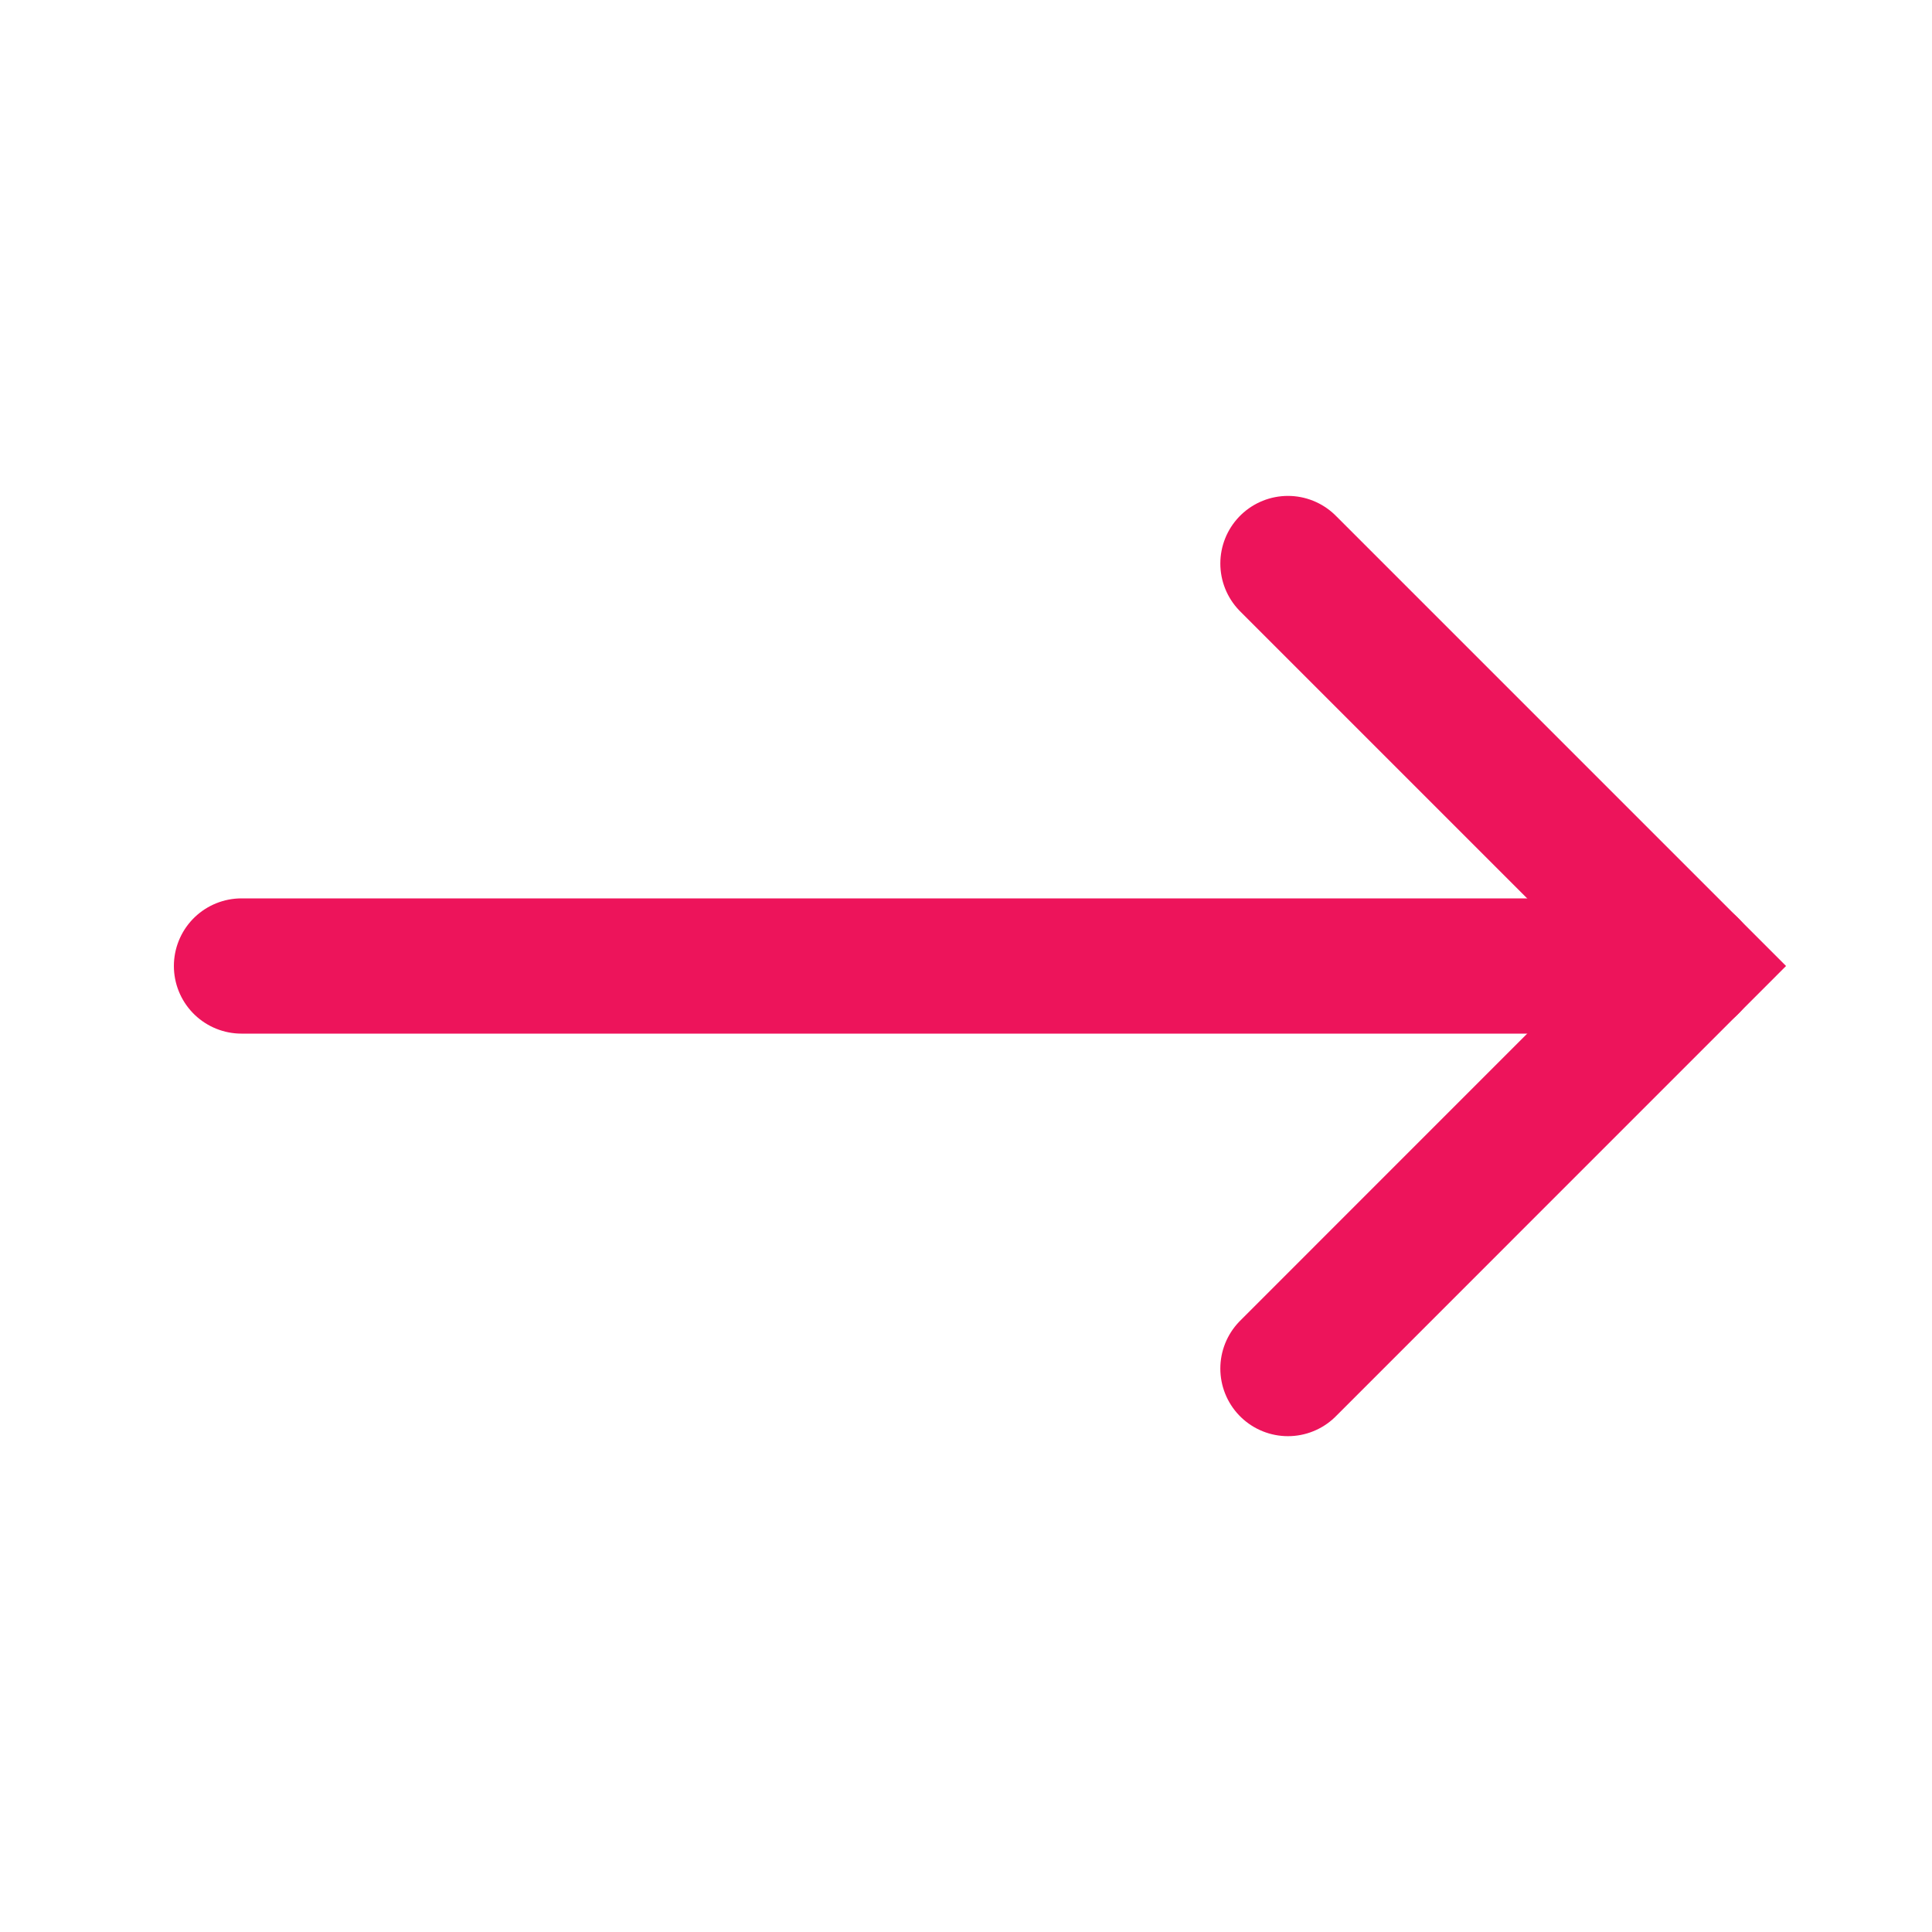 <svg width="25" height="25" viewBox="0 0 25 25" fill="none" xmlns="http://www.w3.org/2000/svg">
<path d="M16.666 17.709L21.874 12.5L16.666 7.292" stroke="#ED145B" stroke-width="1.75" stroke-linecap="round"/>
<path d="M3.125 12.5H21.875" stroke="#ED145B" stroke-width="1.75" stroke-linecap="round" stroke-linejoin="round"/>
</svg>
